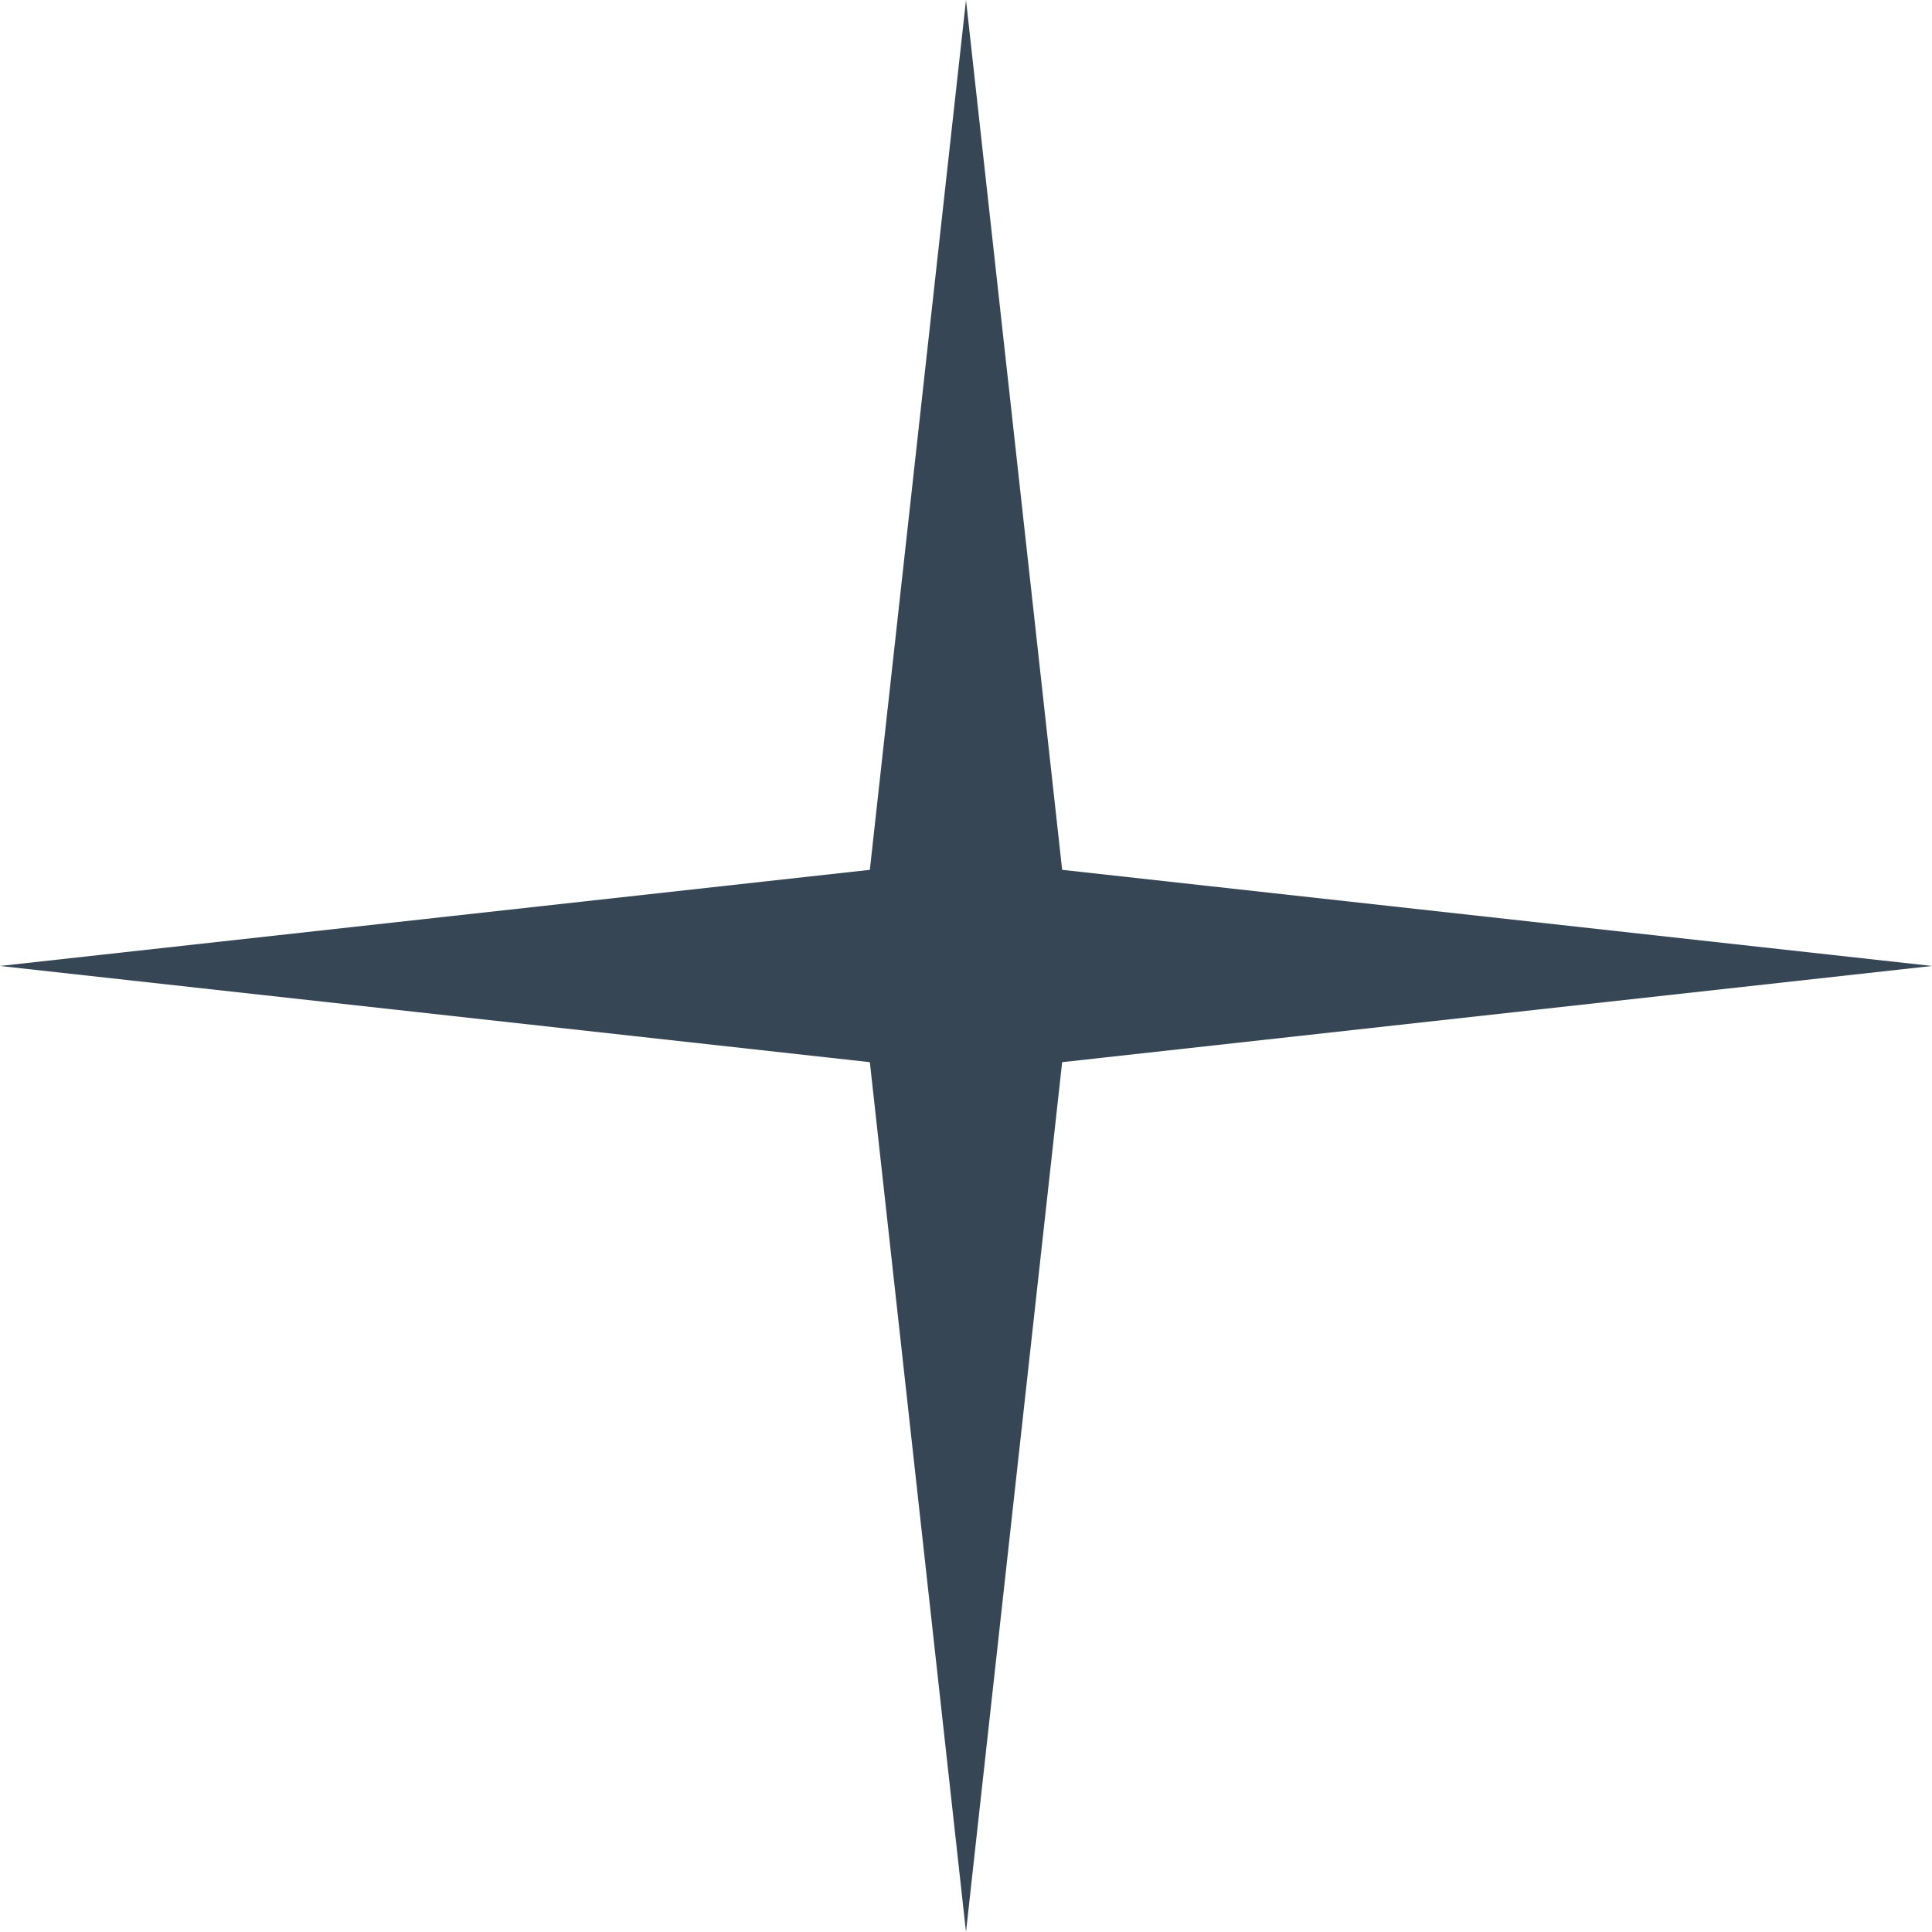 <?xml version="1.0" encoding="UTF-8"?>
<svg width="66px" height="66px" viewBox="0 0 66 66" version="1.1" xmlns="http://www.w3.org/2000/svg" xmlns:xlink="http://www.w3.org/1999/xlink">
    <!-- Generator: Sketch 58 (84663) - https://sketch.com -->
    <title>Shape Copy 3</title>
    <desc>Created with Sketch.</desc>
    <g id="Page-1" stroke="none" stroke-width="1" fill="none" fill-rule="evenodd">
        <g id="D-Home-A-Mirror" transform="translate(-693, -850)" fill="#374654" fill-rule="nonzero">
            <polygon id="Shape-Copy-3" points="729.285 886.285 759 882.999 729.285 879.715 726 850 722.715 879.715 693 882.999 722.715 886.285 726 916"></polygon>
        </g>
    </g>
</svg>
